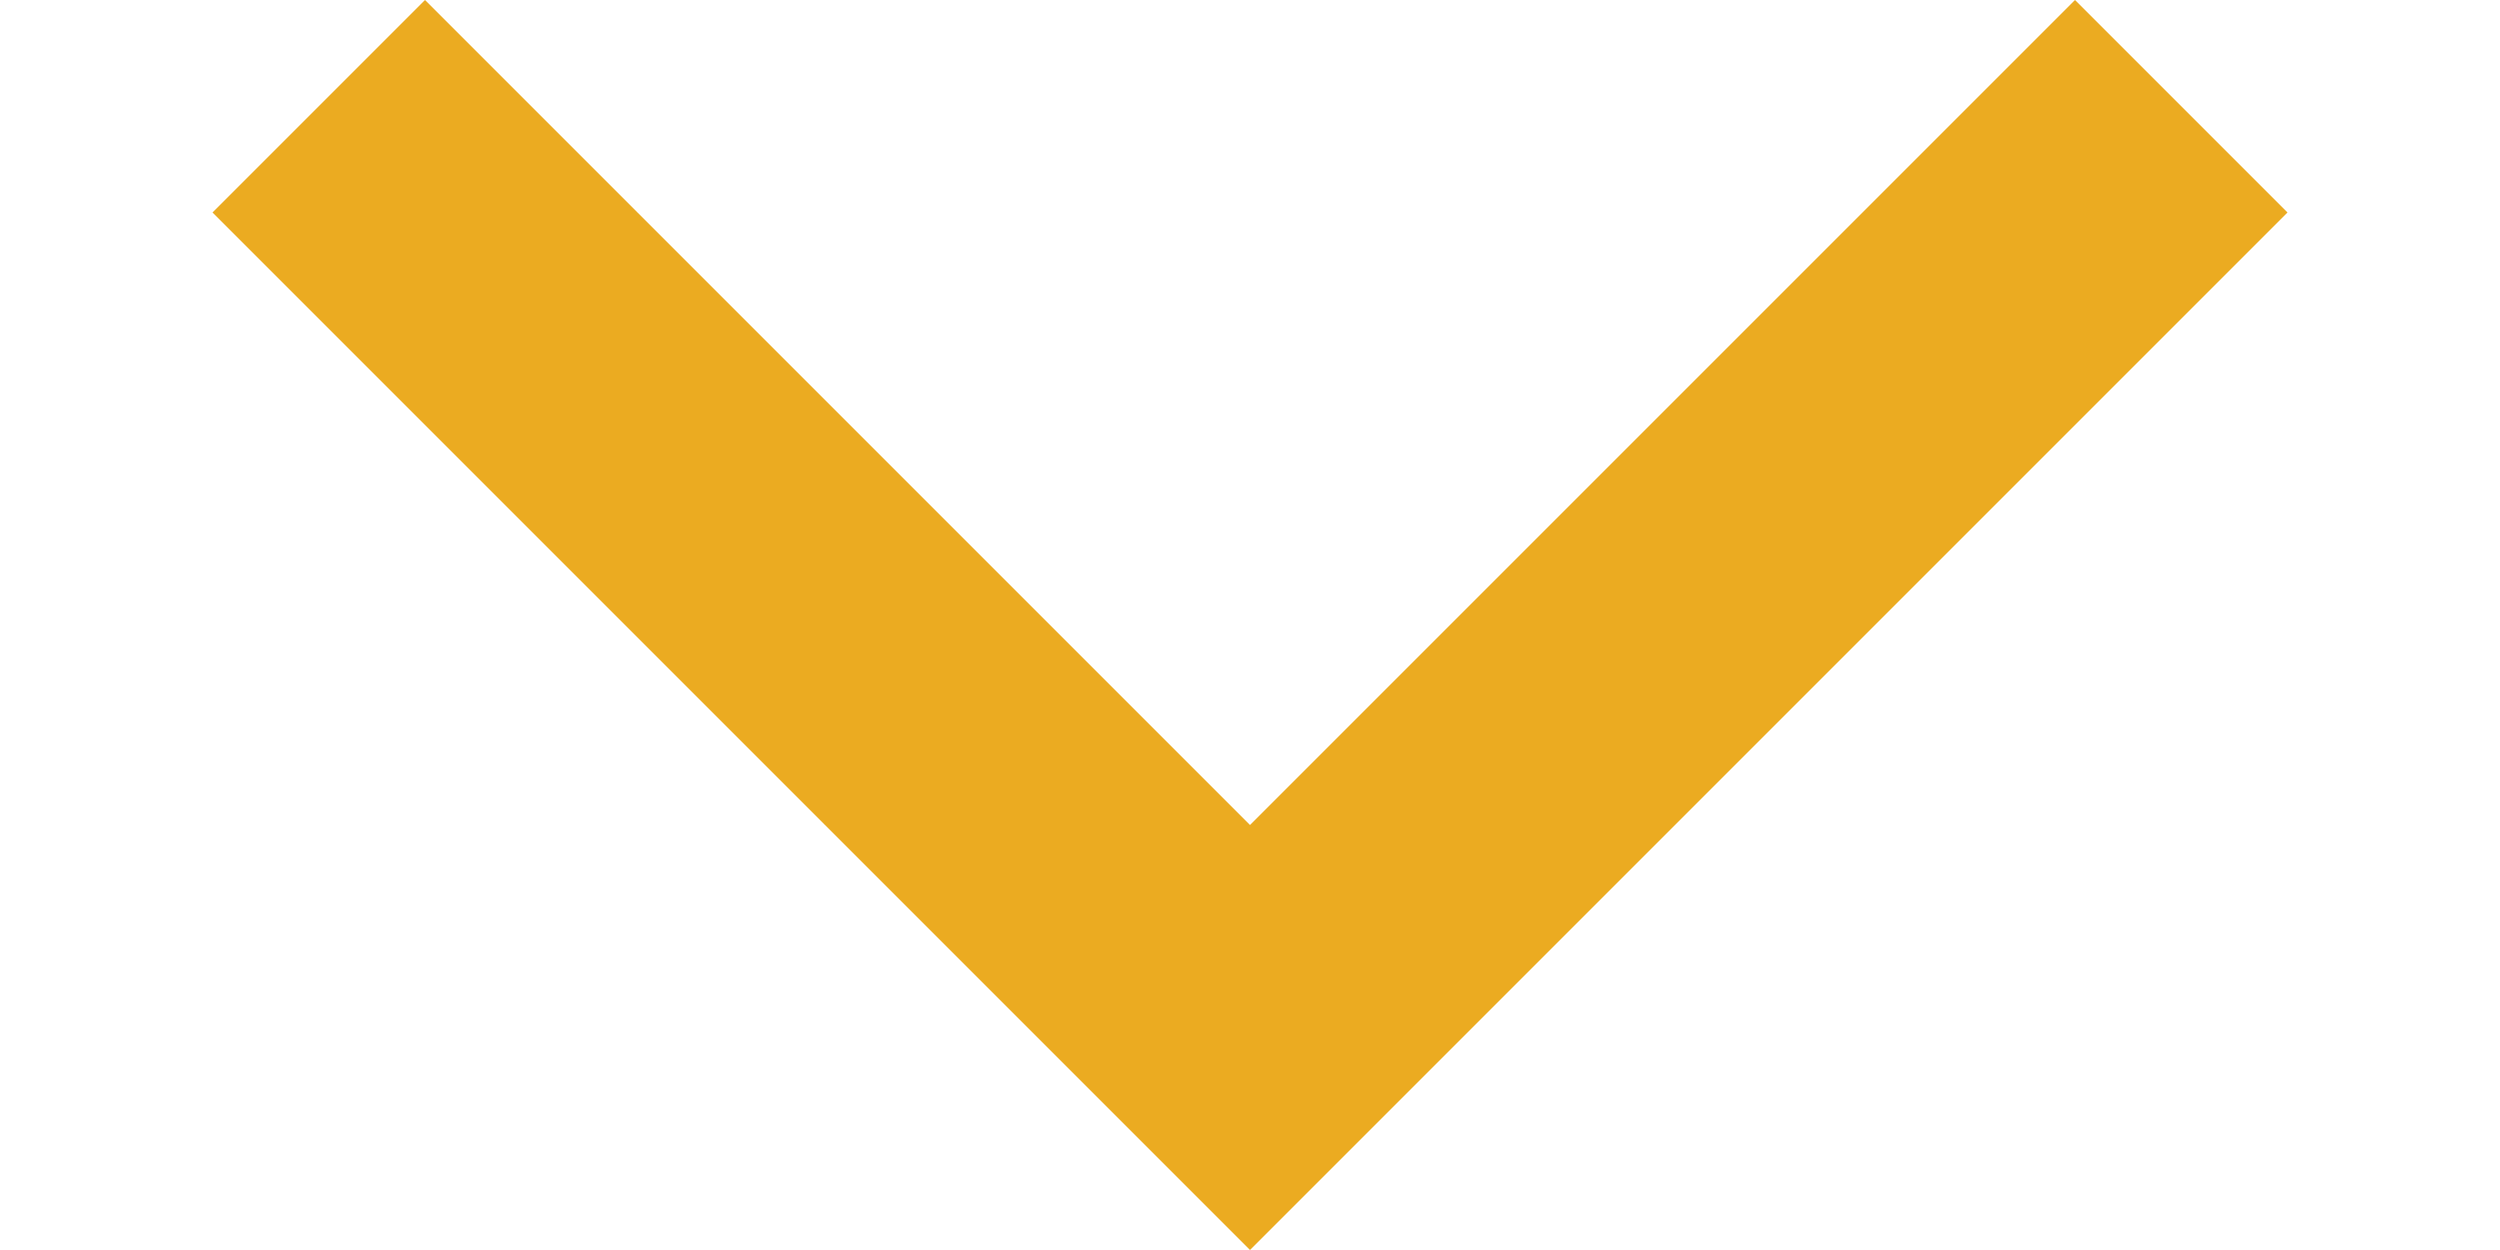 <?xml version="1.0" encoding="utf-8"?>
<!-- Generator: Adobe Illustrator 27.1.0, SVG Export Plug-In . SVG Version: 6.00 Build 0)  -->
<svg version="1.1" id="Layer_1" xmlns="http://www.w3.org/2000/svg" xmlns:xlink="http://www.w3.org/1999/xlink" x="0px" y="0px"
	 viewBox="0 0 20 10" style="enable-background:new 0 0 20 10;" xml:space="preserve">
<style type="text/css">
	.st0{fill:#D2466C;}
	.st1{fill:#EBAB21;}
	.st2{fill:#719F87;}
	.st3{fill:#AECC37;}
	.st4{fill:#64B1BB;}
</style>
<polygon class="st1" points="10,10 1.7,1.7 3.4,0 10,6.6 16.6,0 18.3,1.7 "/>
</svg>
